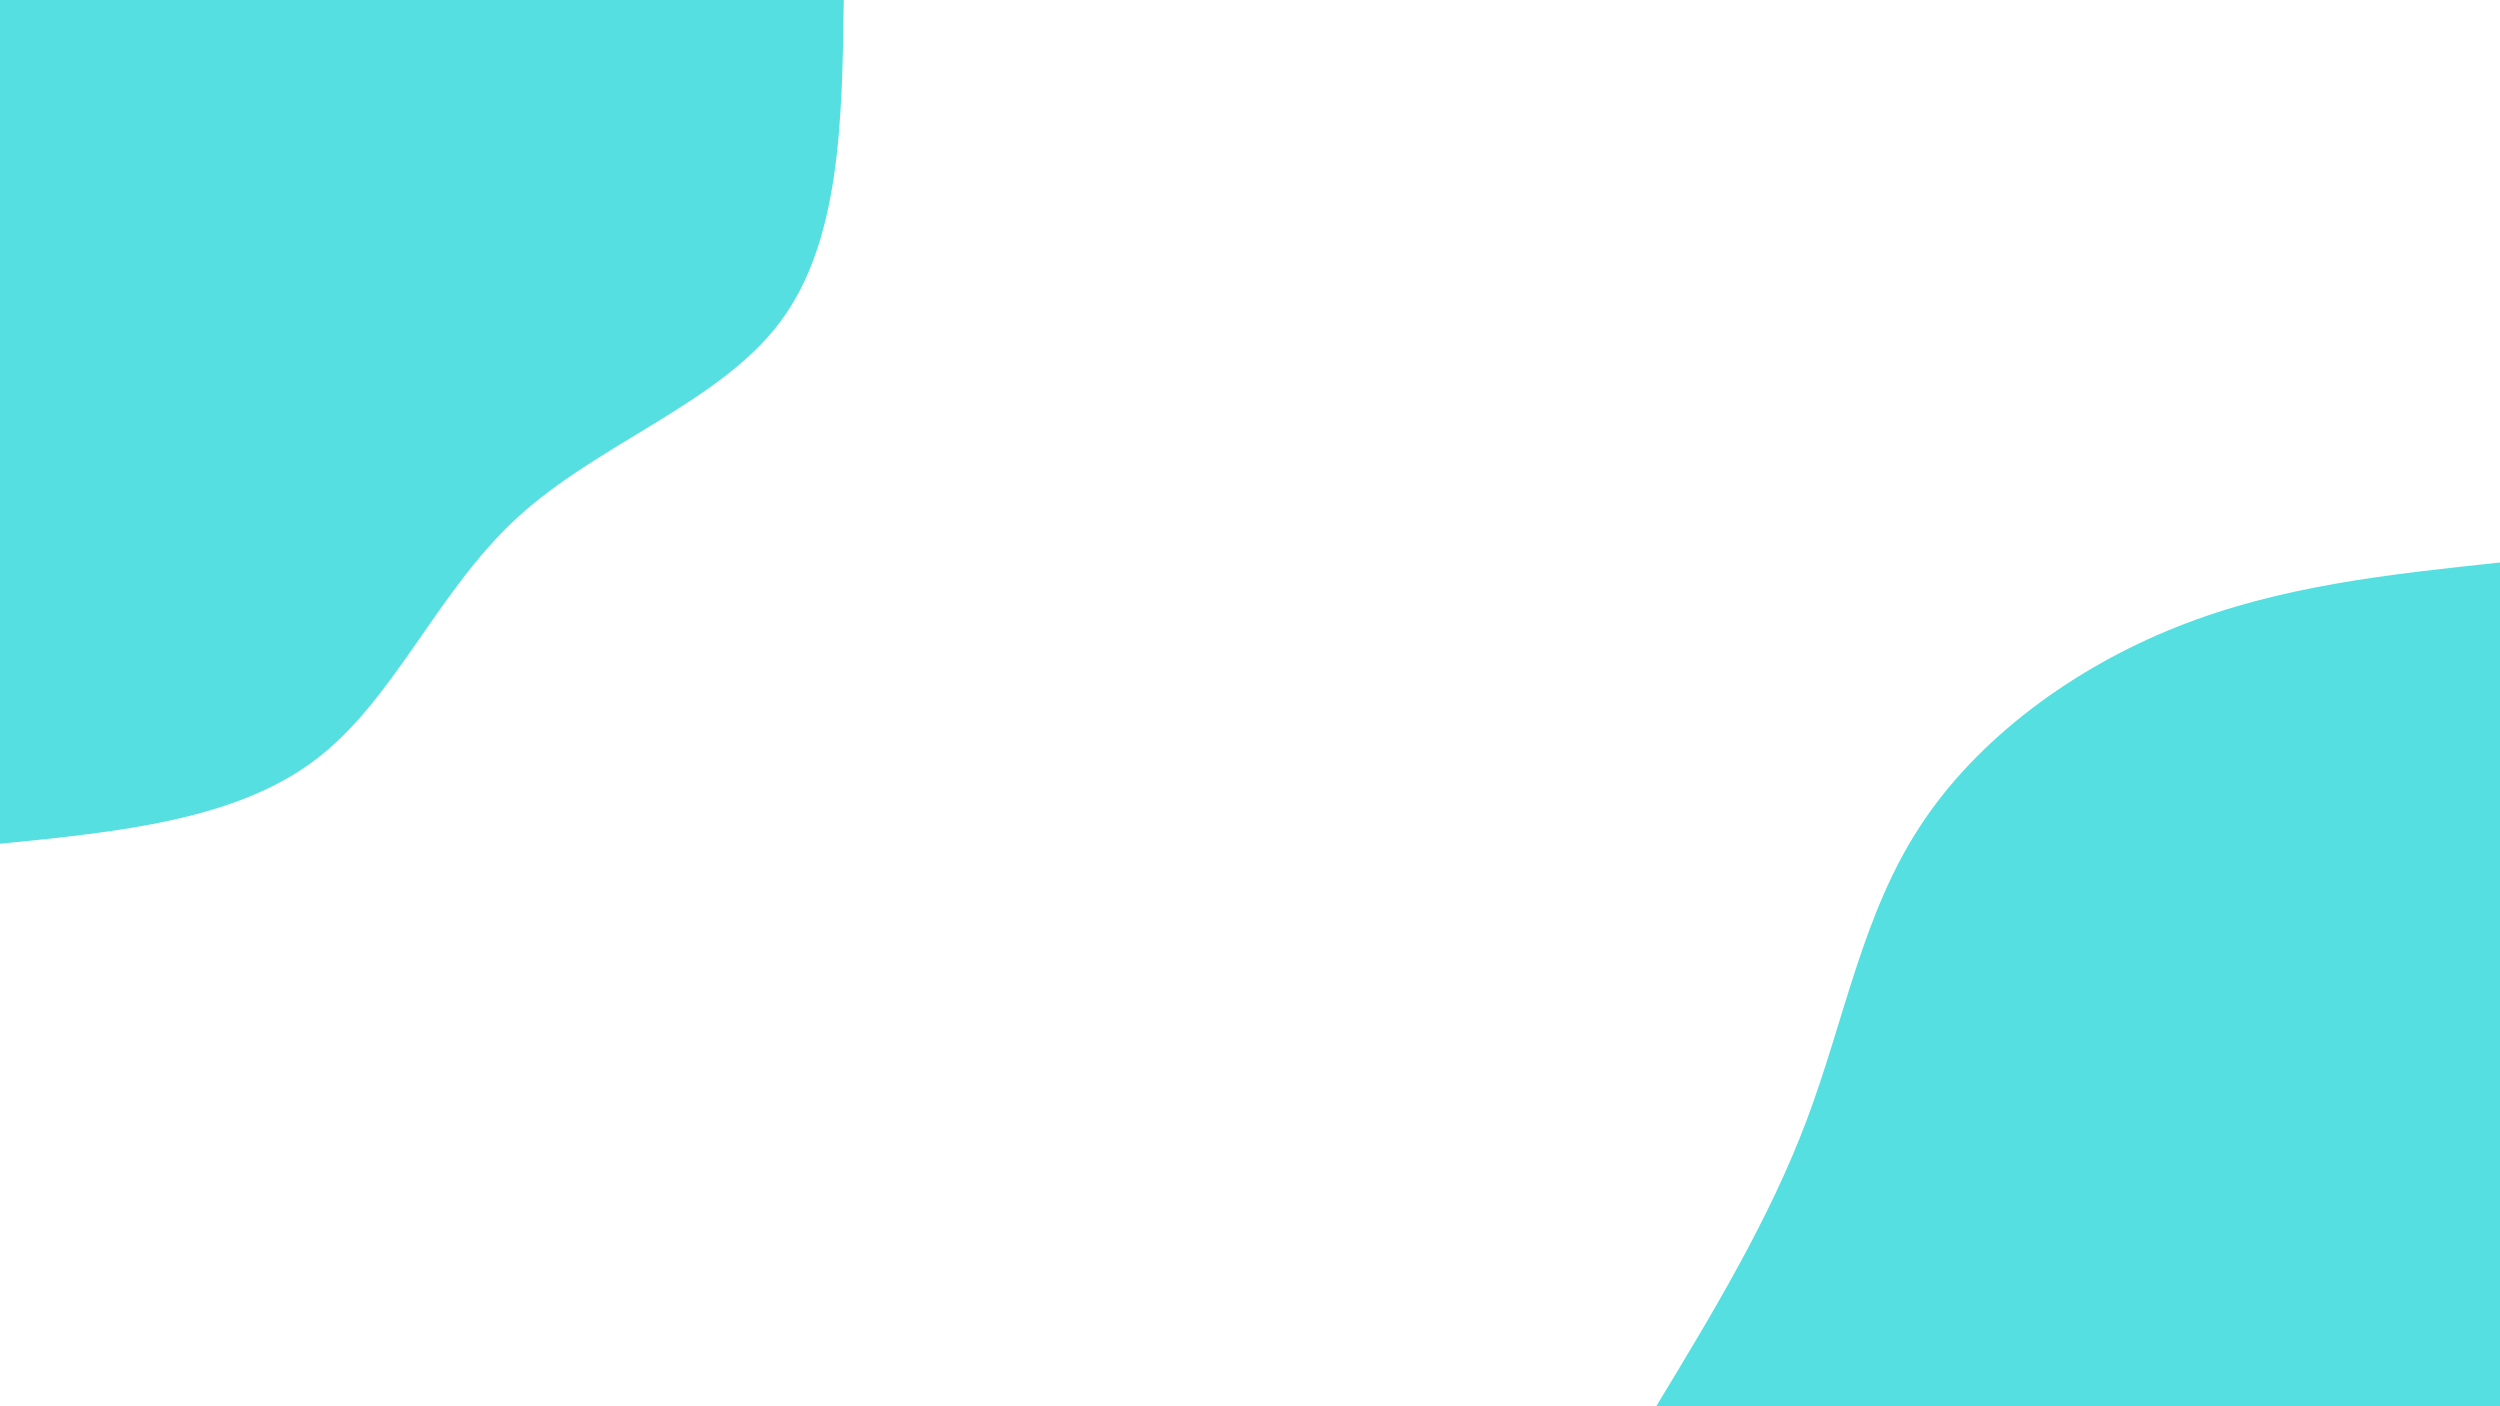 <?xml version="1.0" encoding="UTF-8"?> <svg xmlns="http://www.w3.org/2000/svg" xmlns:xlink="http://www.w3.org/1999/xlink" id="visual" viewBox="0 0 960 540" width="960" height="540" version="1.1"><rect x="0" y="0" width="960" height="540" fill="#fff"></rect><defs><linearGradient id="grad1_0" x1="43.8%" y1="100%" x2="100%" y2="0%"><stop offset="14.444%" stop-color="#ffffff" stop-opacity="1"></stop><stop offset="85.556%" stop-color="#ffffff" stop-opacity="1"></stop></linearGradient></defs><defs><linearGradient id="grad2_0" x1="0%" y1="100%" x2="56.3%" y2="0%"><stop offset="14.444%" stop-color="#ffffff" stop-opacity="1"></stop><stop offset="85.556%" stop-color="#ffffff" stop-opacity="1"></stop></linearGradient></defs><g transform="translate(960, 540)"><path d="M-324 0C-302.2 -36 -280.4 -72 -266.1 -110.2C-251.7 -148.5 -244.8 -189 -222.7 -222.7C-200.7 -256.5 -163.6 -283.6 -124 -299.3C-84.4 -315.1 -42.2 -319.5 0 -324L0 0Z" fill="#55DFE0"></path></g><g transform="translate(0, 0)"><path d="M324 0C323.4 46.5 322.7 93.1 299.3 124C275.9 154.9 229.8 170.2 198.7 198.7C167.6 227.2 151.5 268.9 120.9 291.9C90.3 315 45.2 319.5 0 324L0 0Z" fill="#55DFE0"></path></g></svg> 